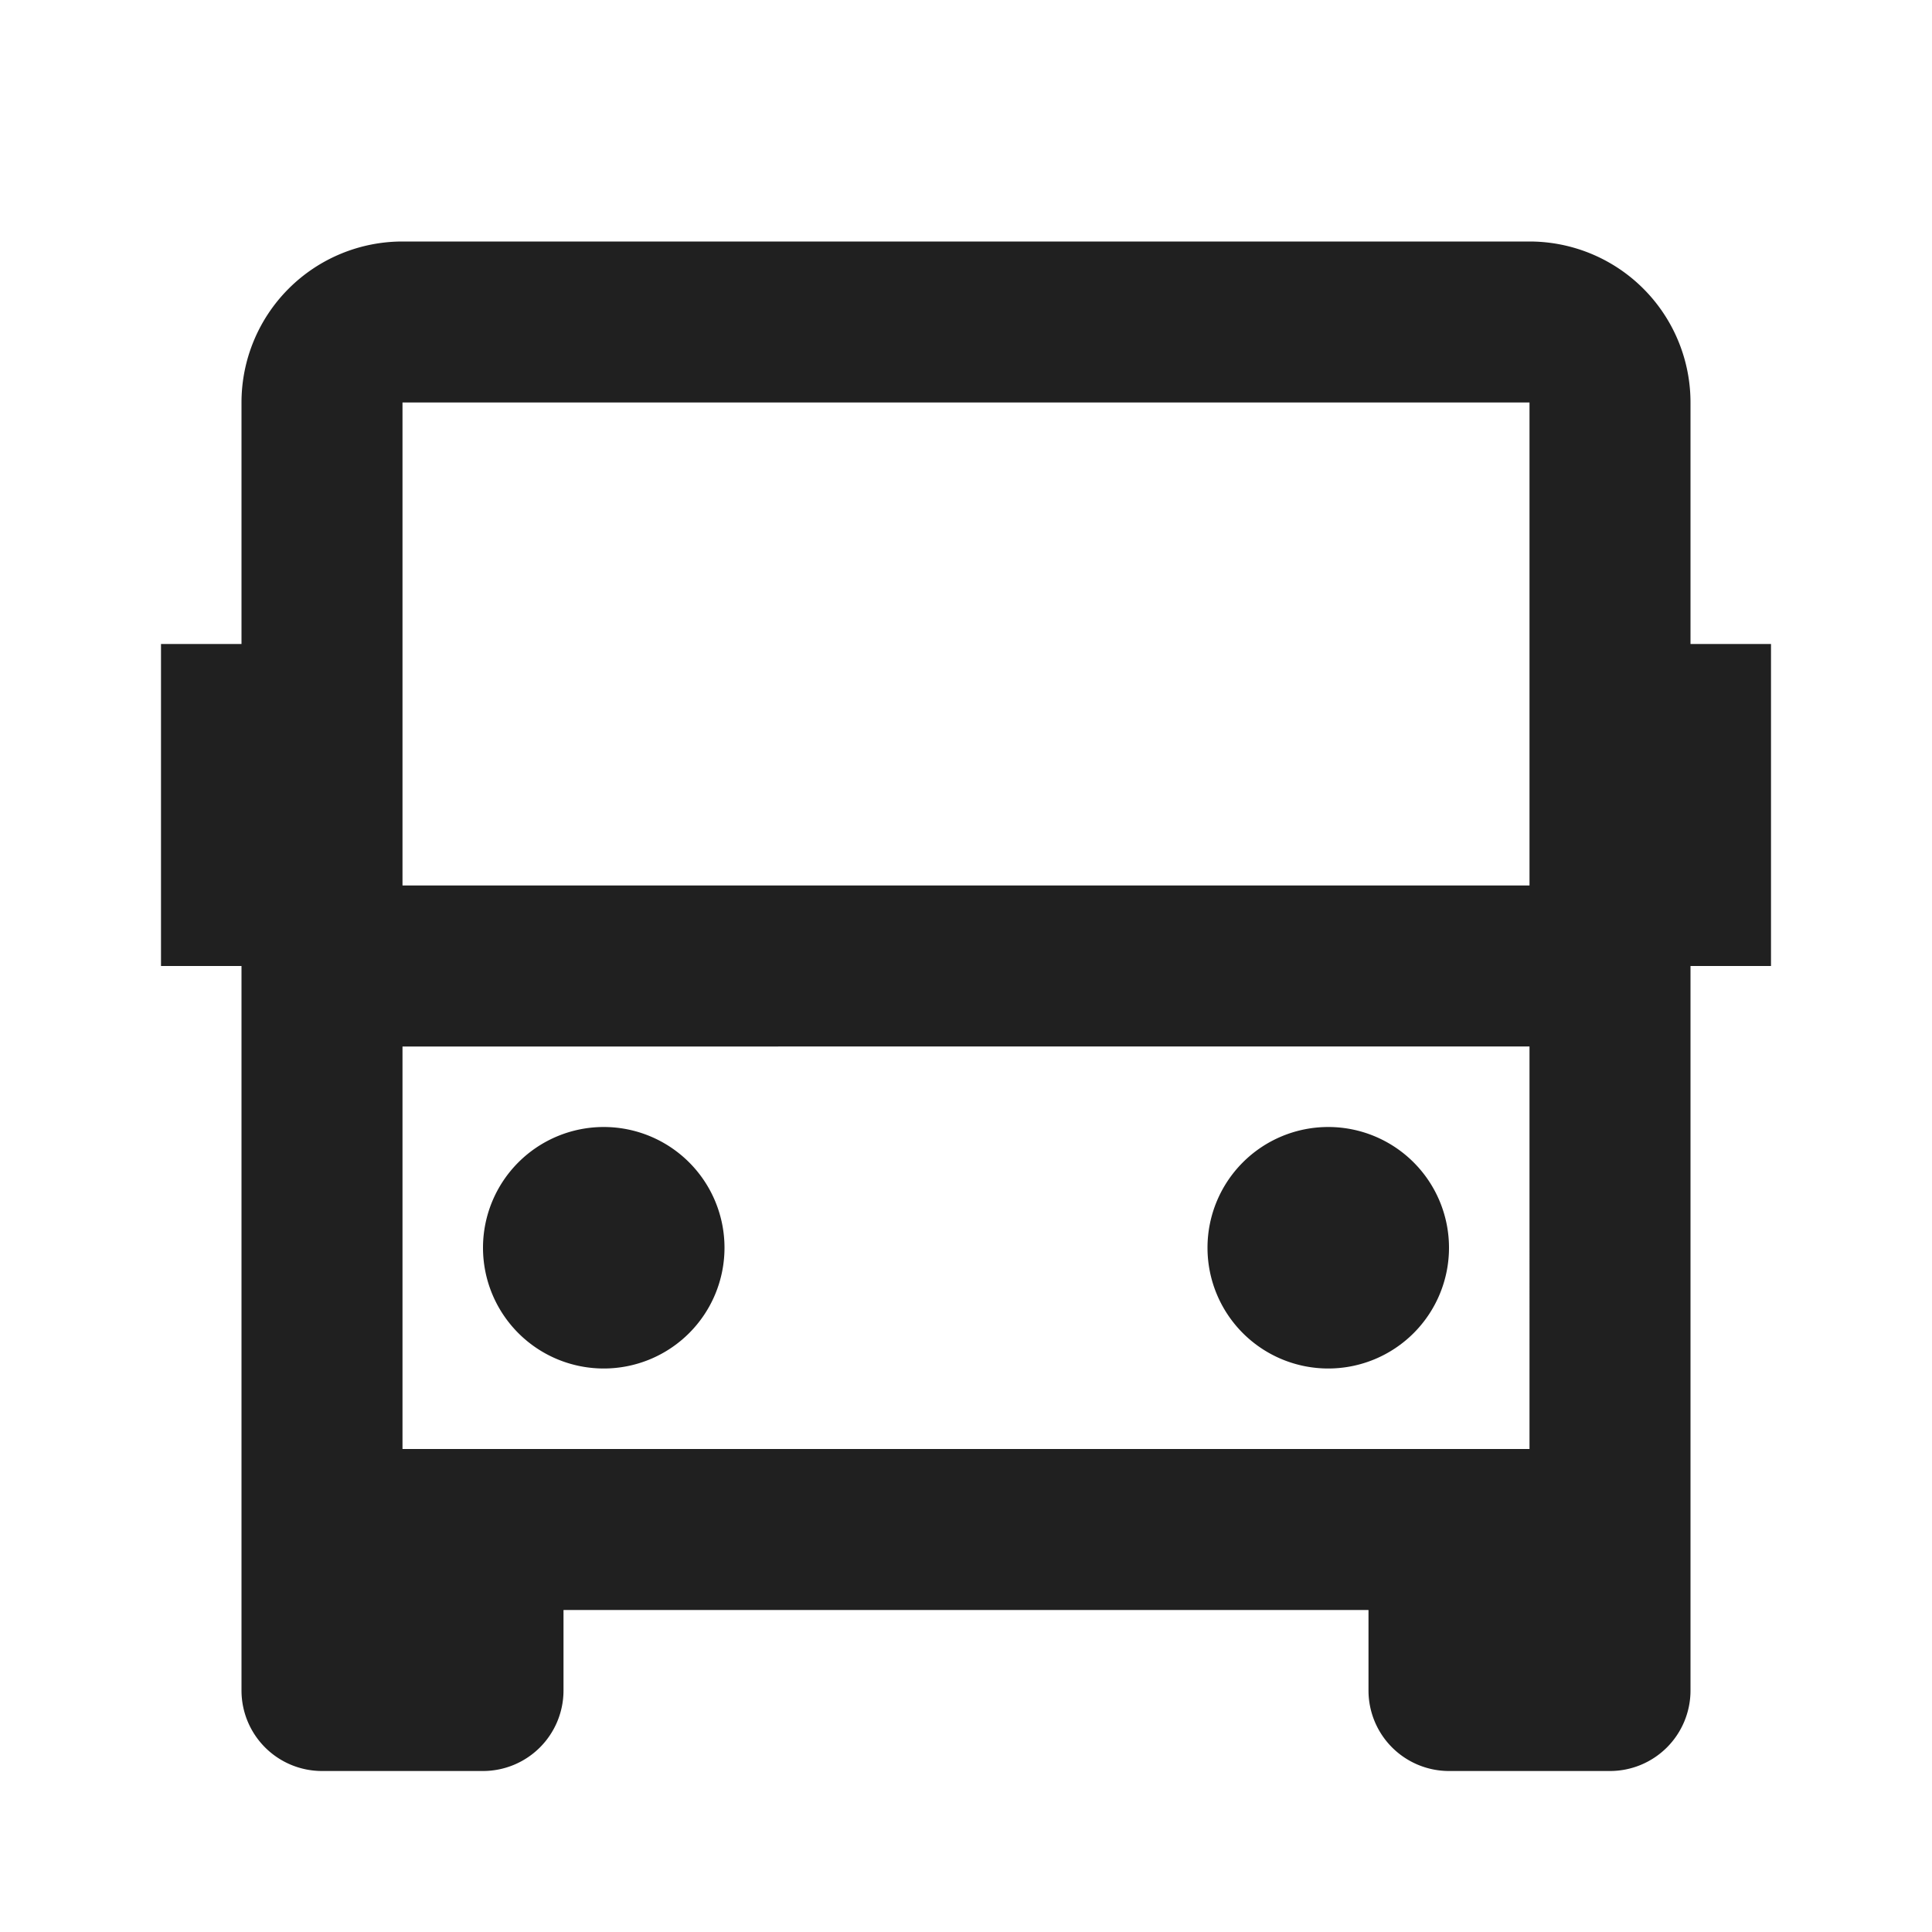 <svg id="icon-bus" xmlns="http://www.w3.org/2000/svg" width="24" height="24" viewBox="0 0 24 24">
  <path id="パス_4801" data-name="パス 4801" d="M0,0H24V24H0Z" fill="none"/>
  <path id="パス_4802" data-name="パス 4802" d="M17,20H7v1a1,1,0,0,1-1,1H4a1,1,0,0,1-1-1V12H2V8H3V5A2,2,0,0,1,5,3H19a2,2,0,0,1,2,2V8h1v4H21v9a1,1,0,0,1-1,1H18a1,1,0,0,1-1-1ZM5,5v6H19V5Zm14,8H5v5H19ZM7.5,17A1.5,1.5,0,1,1,9,15.5,1.5,1.5,0,0,1,7.5,17Zm9,0A1.5,1.5,0,1,1,18,15.5,1.5,1.5,0,0,1,16.5,17Z" fill="#202020"/>
</svg>
